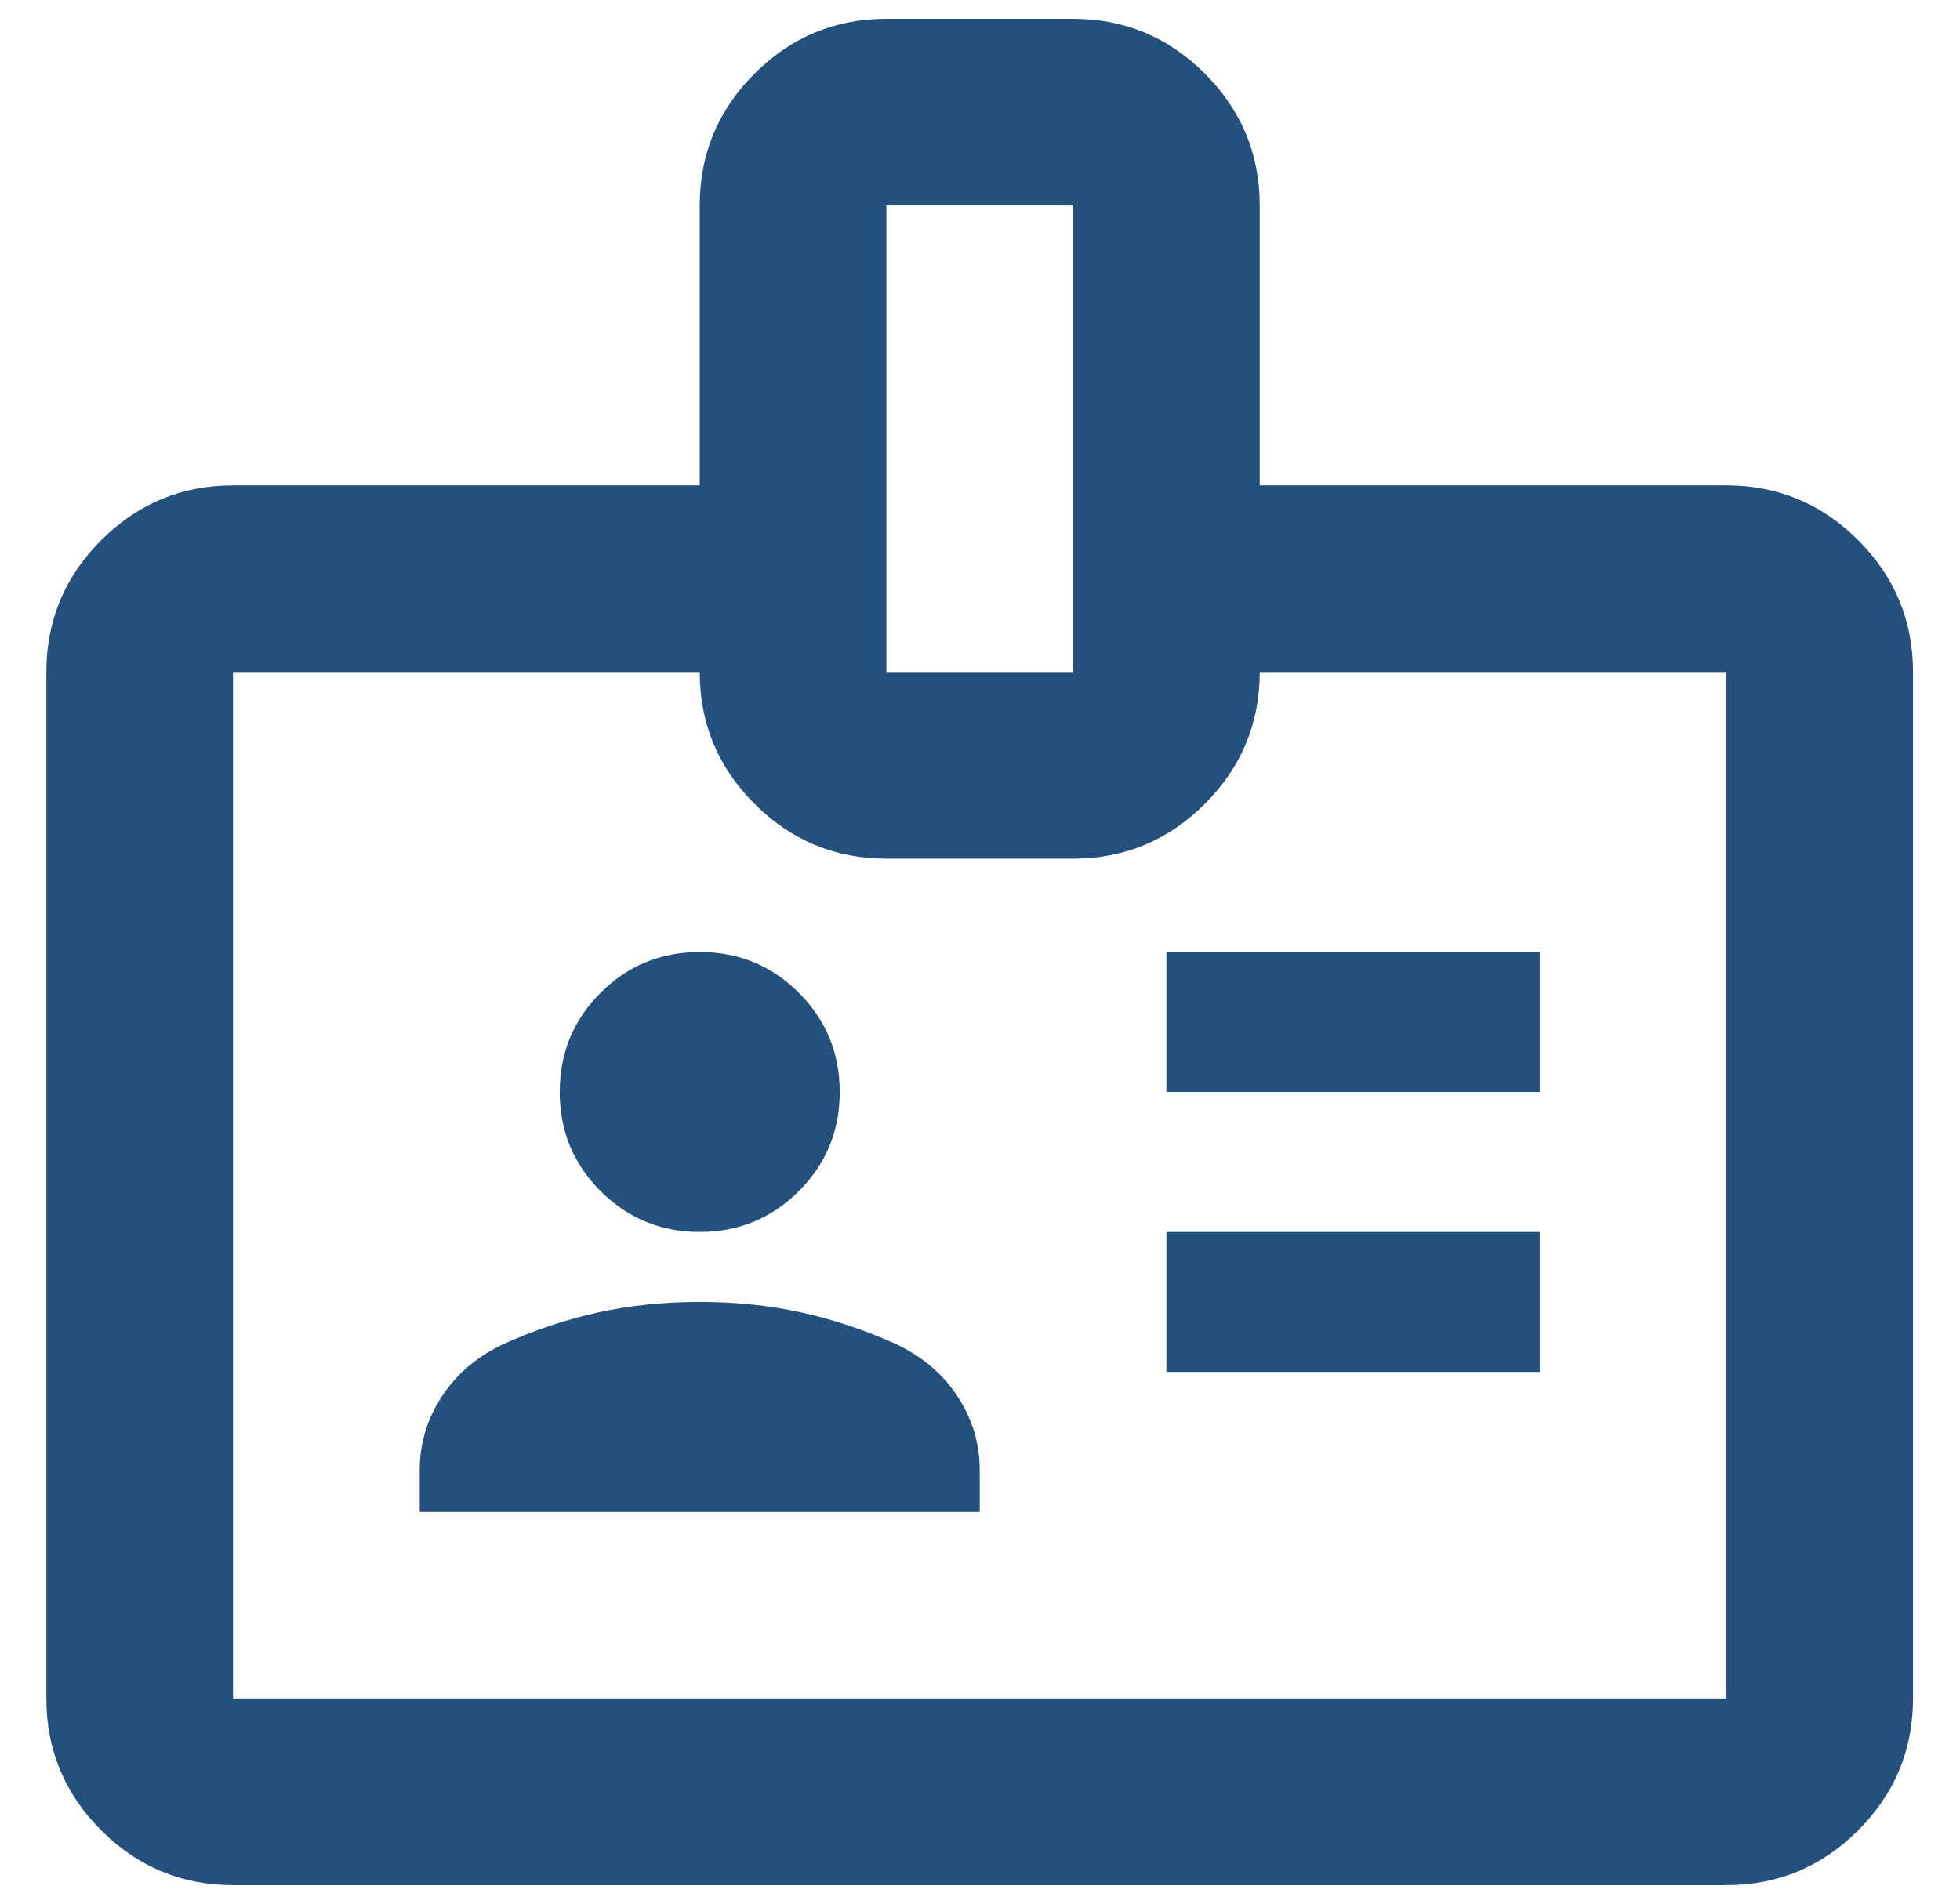 <svg width="35" height="34" viewBox="0 0 35 34" fill="none" xmlns="http://www.w3.org/2000/svg">
<path d="M4.161 33.669C3.245 33.669 2.46 33.343 1.807 32.69C1.155 32.037 0.828 31.253 0.828 30.336V12.003C0.828 11.086 1.155 10.301 1.807 9.648C2.46 8.996 3.245 8.669 4.161 8.669H12.495V3.669C12.495 2.753 12.821 1.968 13.474 1.315C14.127 0.662 14.912 0.336 15.828 0.336H19.162C20.078 0.336 20.863 0.662 21.516 1.315C22.168 1.968 22.495 2.753 22.495 3.669V8.669H30.828C31.745 8.669 32.529 8.996 33.182 9.648C33.835 10.301 34.161 11.086 34.161 12.003V30.336C34.161 31.253 33.835 32.037 33.182 32.69C32.529 33.343 31.745 33.669 30.828 33.669H4.161ZM4.161 30.336H30.828V12.003H22.495C22.495 12.919 22.168 13.704 21.516 14.357C20.863 15.009 20.078 15.336 19.162 15.336H15.828C14.912 15.336 14.127 15.009 13.474 14.357C12.821 13.704 12.495 12.919 12.495 12.003H4.161V30.336ZM7.495 27.003H17.495V26.253C17.495 25.78 17.363 25.343 17.099 24.94C16.835 24.537 16.467 24.225 15.995 24.003C15.439 23.753 14.877 23.565 14.307 23.44C13.738 23.315 13.134 23.253 12.495 23.253C11.856 23.253 11.252 23.315 10.682 23.44C10.113 23.565 9.55 23.753 8.995 24.003C8.523 24.225 8.155 24.537 7.891 24.94C7.627 25.343 7.495 25.78 7.495 26.253V27.003ZM20.828 24.503H27.495V22.003H20.828V24.503ZM12.495 22.003C13.189 22.003 13.78 21.759 14.266 21.273C14.752 20.787 14.995 20.197 14.995 19.503C14.995 18.808 14.752 18.218 14.266 17.732C13.78 17.246 13.189 17.003 12.495 17.003C11.8 17.003 11.21 17.246 10.724 17.732C10.238 18.218 9.995 18.808 9.995 19.503C9.995 20.197 10.238 20.787 10.724 21.273C11.21 21.759 11.8 22.003 12.495 22.003ZM20.828 19.503H27.495V17.003H20.828V19.503ZM15.828 12.003H19.162V3.669H15.828V12.003Z" fill="#25507B"/>
</svg>
